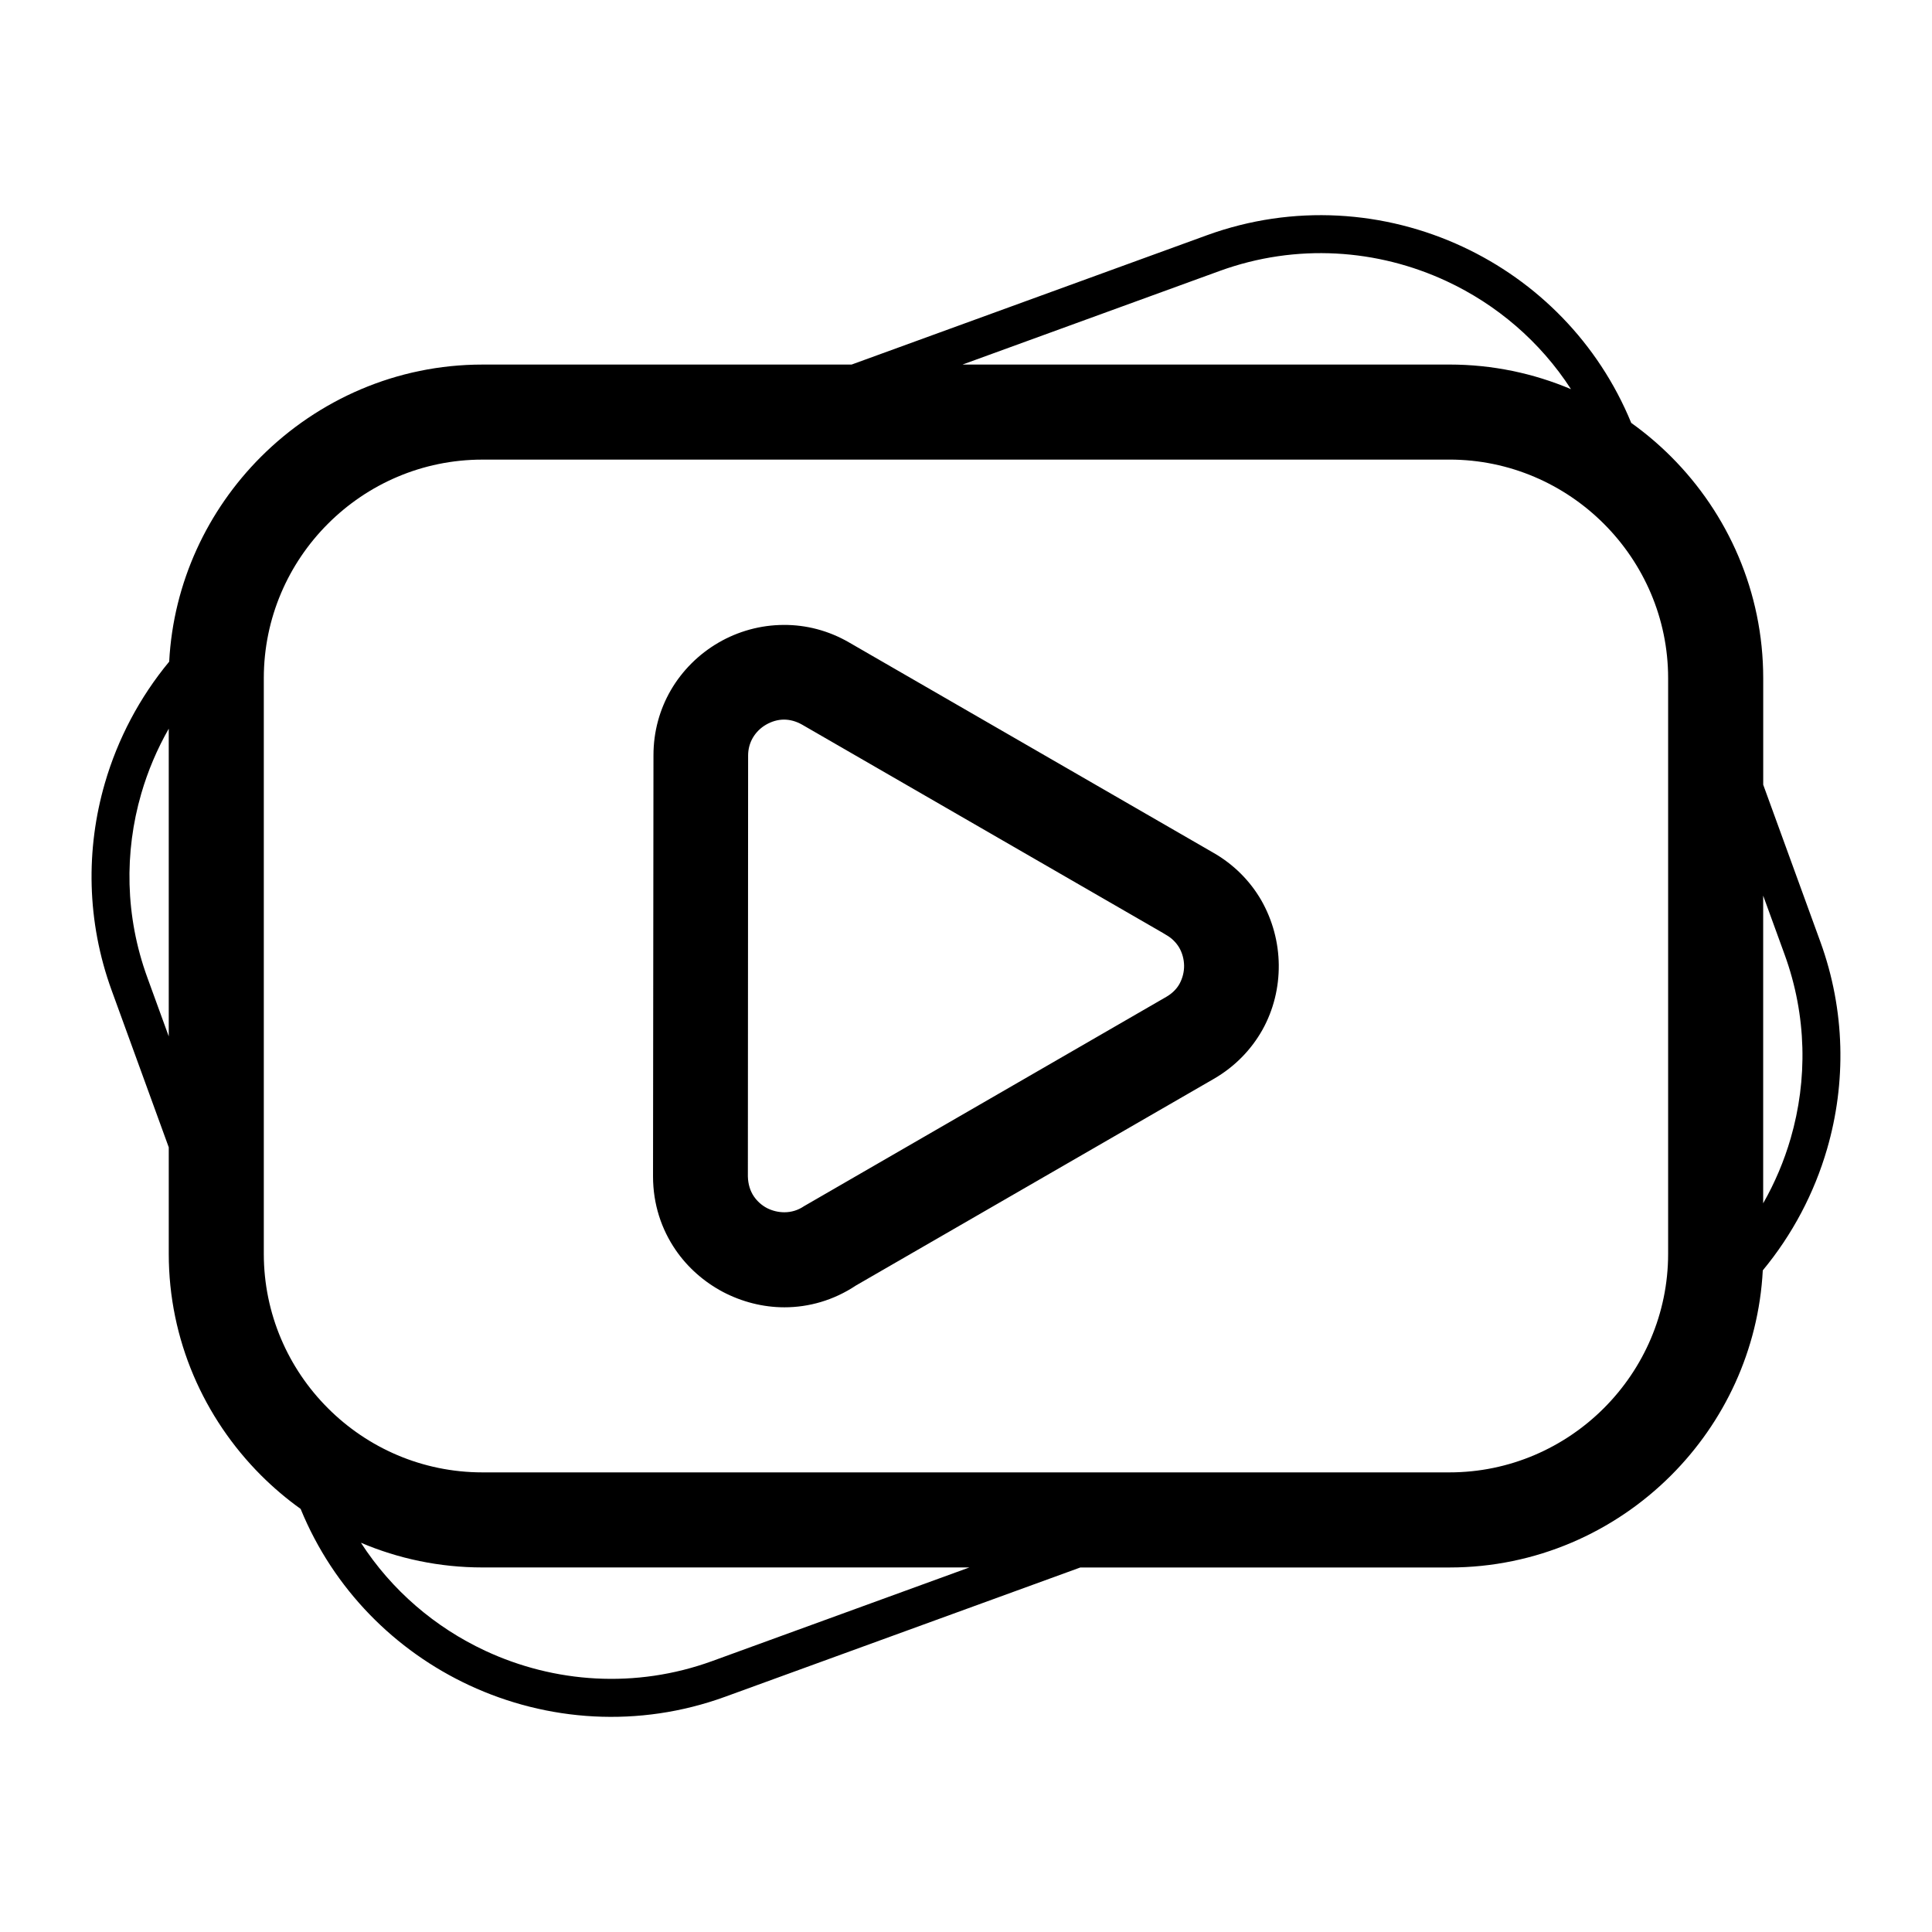 <?xml version="1.0" encoding="UTF-8"?>
<!-- Uploaded to: ICON Repo, www.iconrepo.com, Generator: ICON Repo Mixer Tools -->
<svg fill="#000000" width="800px" height="800px" version="1.1" viewBox="144 144 512 512" xmlns="http://www.w3.org/2000/svg">
 <path d="m271.85 240.61h97.844l94.121-34.258c22.945-8.348 47.223-6.562 67.832 3.047 19.602 9.133 35.906 25.375 44.648 46.676 3.766 2.691 7.301 5.684 10.562 8.945 15.066 15.066 24.414 35.852 24.414 58.715v28.223l15.137 41.602c6.652 18.285 6.859 37.441 1.793 54.906-3.402 11.742-9.211 22.738-17.043 32.199-1.113 21.125-10.207 40.227-24.301 54.324-15.055 15.055-35.852 24.41-58.719 24.41h-97.84l-94.121 34.258c-22.945 8.348-47.223 6.562-67.832-3.047-19.617-9.141-35.941-25.398-44.676-46.734-3.731-2.672-7.242-5.652-10.484-8.891l-0.047-0.047c-15.074-15.109-24.414-35.871-24.414-58.66v-28.223l-15.137-41.602c-6.652-18.285-6.859-37.441-1.793-54.906 3.41-11.742 9.211-22.742 17.043-32.199 1.113-21.07 10.211-40.168 24.301-54.27l0.047-0.047c15.109-15.074 35.863-24.414 58.668-24.414zm127.23 0h129.05c11.402 0 22.285 2.328 32.199 6.523-8.176-12.641-19.715-22.441-32.938-28.605-18.297-8.531-39.828-10.121-60.152-2.727l-68.156 24.809zm212.18 140.74v81.539c3.094-5.434 5.547-11.215 7.289-17.227 4.492-15.473 4.301-32.461-1.602-48.68zm-210.36 178.04h-129.05c-11.395 0-22.285-2.332-32.203-6.547 8.176 12.652 19.715 22.465 32.949 28.629 18.297 8.531 39.828 10.121 60.152 2.727zm-212.18-140.74v-81.539c-3.094 5.434-5.547 11.215-7.289 17.227-4.492 15.473-4.301 32.461 1.602 48.68zm263.61-27.324-95.805-55.309c-1.613-0.906-3.242-1.316-4.773-1.316-1.617 0-3.277 0.492-4.754 1.352-1.441 0.832-2.672 2.047-3.512 3.5-0.773 1.34-1.227 2.934-1.227 4.648l-0.066 111.57c0.055 2.094 0.637 3.898 1.602 5.301 0.898 1.316 2.113 2.375 3.477 3.09 1.398 0.707 2.977 1.102 4.602 1.102 1.773 0 3.582-0.504 5.199-1.613l96.012-55.477c1.59-0.918 2.766-2.129 3.504-3.457 0.82-1.516 1.227-3.184 1.207-4.809-0.02-1.641-0.453-3.301-1.285-4.762-0.809-1.355-1.98-2.555-3.5-3.402l-0.684-0.41zm-83.266-77.043 96.148 55.508c5.707 3.191 10.062 7.66 13.027 12.77 3.016 5.277 4.586 11.203 4.648 17.137 0.059 5.957-1.379 11.949-4.352 17.258-2.91 5.152-7.199 9.676-12.859 12.953l-94.816 54.746c-5.973 3.981-12.555 5.797-18.988 5.797-5.652 0-11.258-1.441-16.262-4.062-4.969-2.629-9.344-6.438-12.566-11.145-3.731-5.449-5.984-12.078-5.984-19.477l0.117-111.57c-0.008-6.371 1.68-12.234 4.57-17.238 3.059-5.285 7.484-9.641 12.664-12.652 5.141-2.988 11.133-4.688 17.348-4.695 5.797-0.02 11.754 1.441 17.309 4.672zm159.07-48.48h-256.29c-15.961 0-30.441 6.504-40.91 16.977l-0.047 0.047c-10.473 10.469-16.977 24.949-16.977 40.902v152.54c0 15.953 6.504 30.438 16.977 40.902l0.047 0.047c10.469 10.473 24.949 16.977 40.91 16.977h256.29c15.922 0 30.418-6.523 40.914-17.02 10.504-10.504 17.023-24.992 17.023-40.91v-152.54c0-15.918-6.523-30.406-17.023-40.91-10.496-10.496-24.992-17.02-40.914-17.02z"/>
</svg>